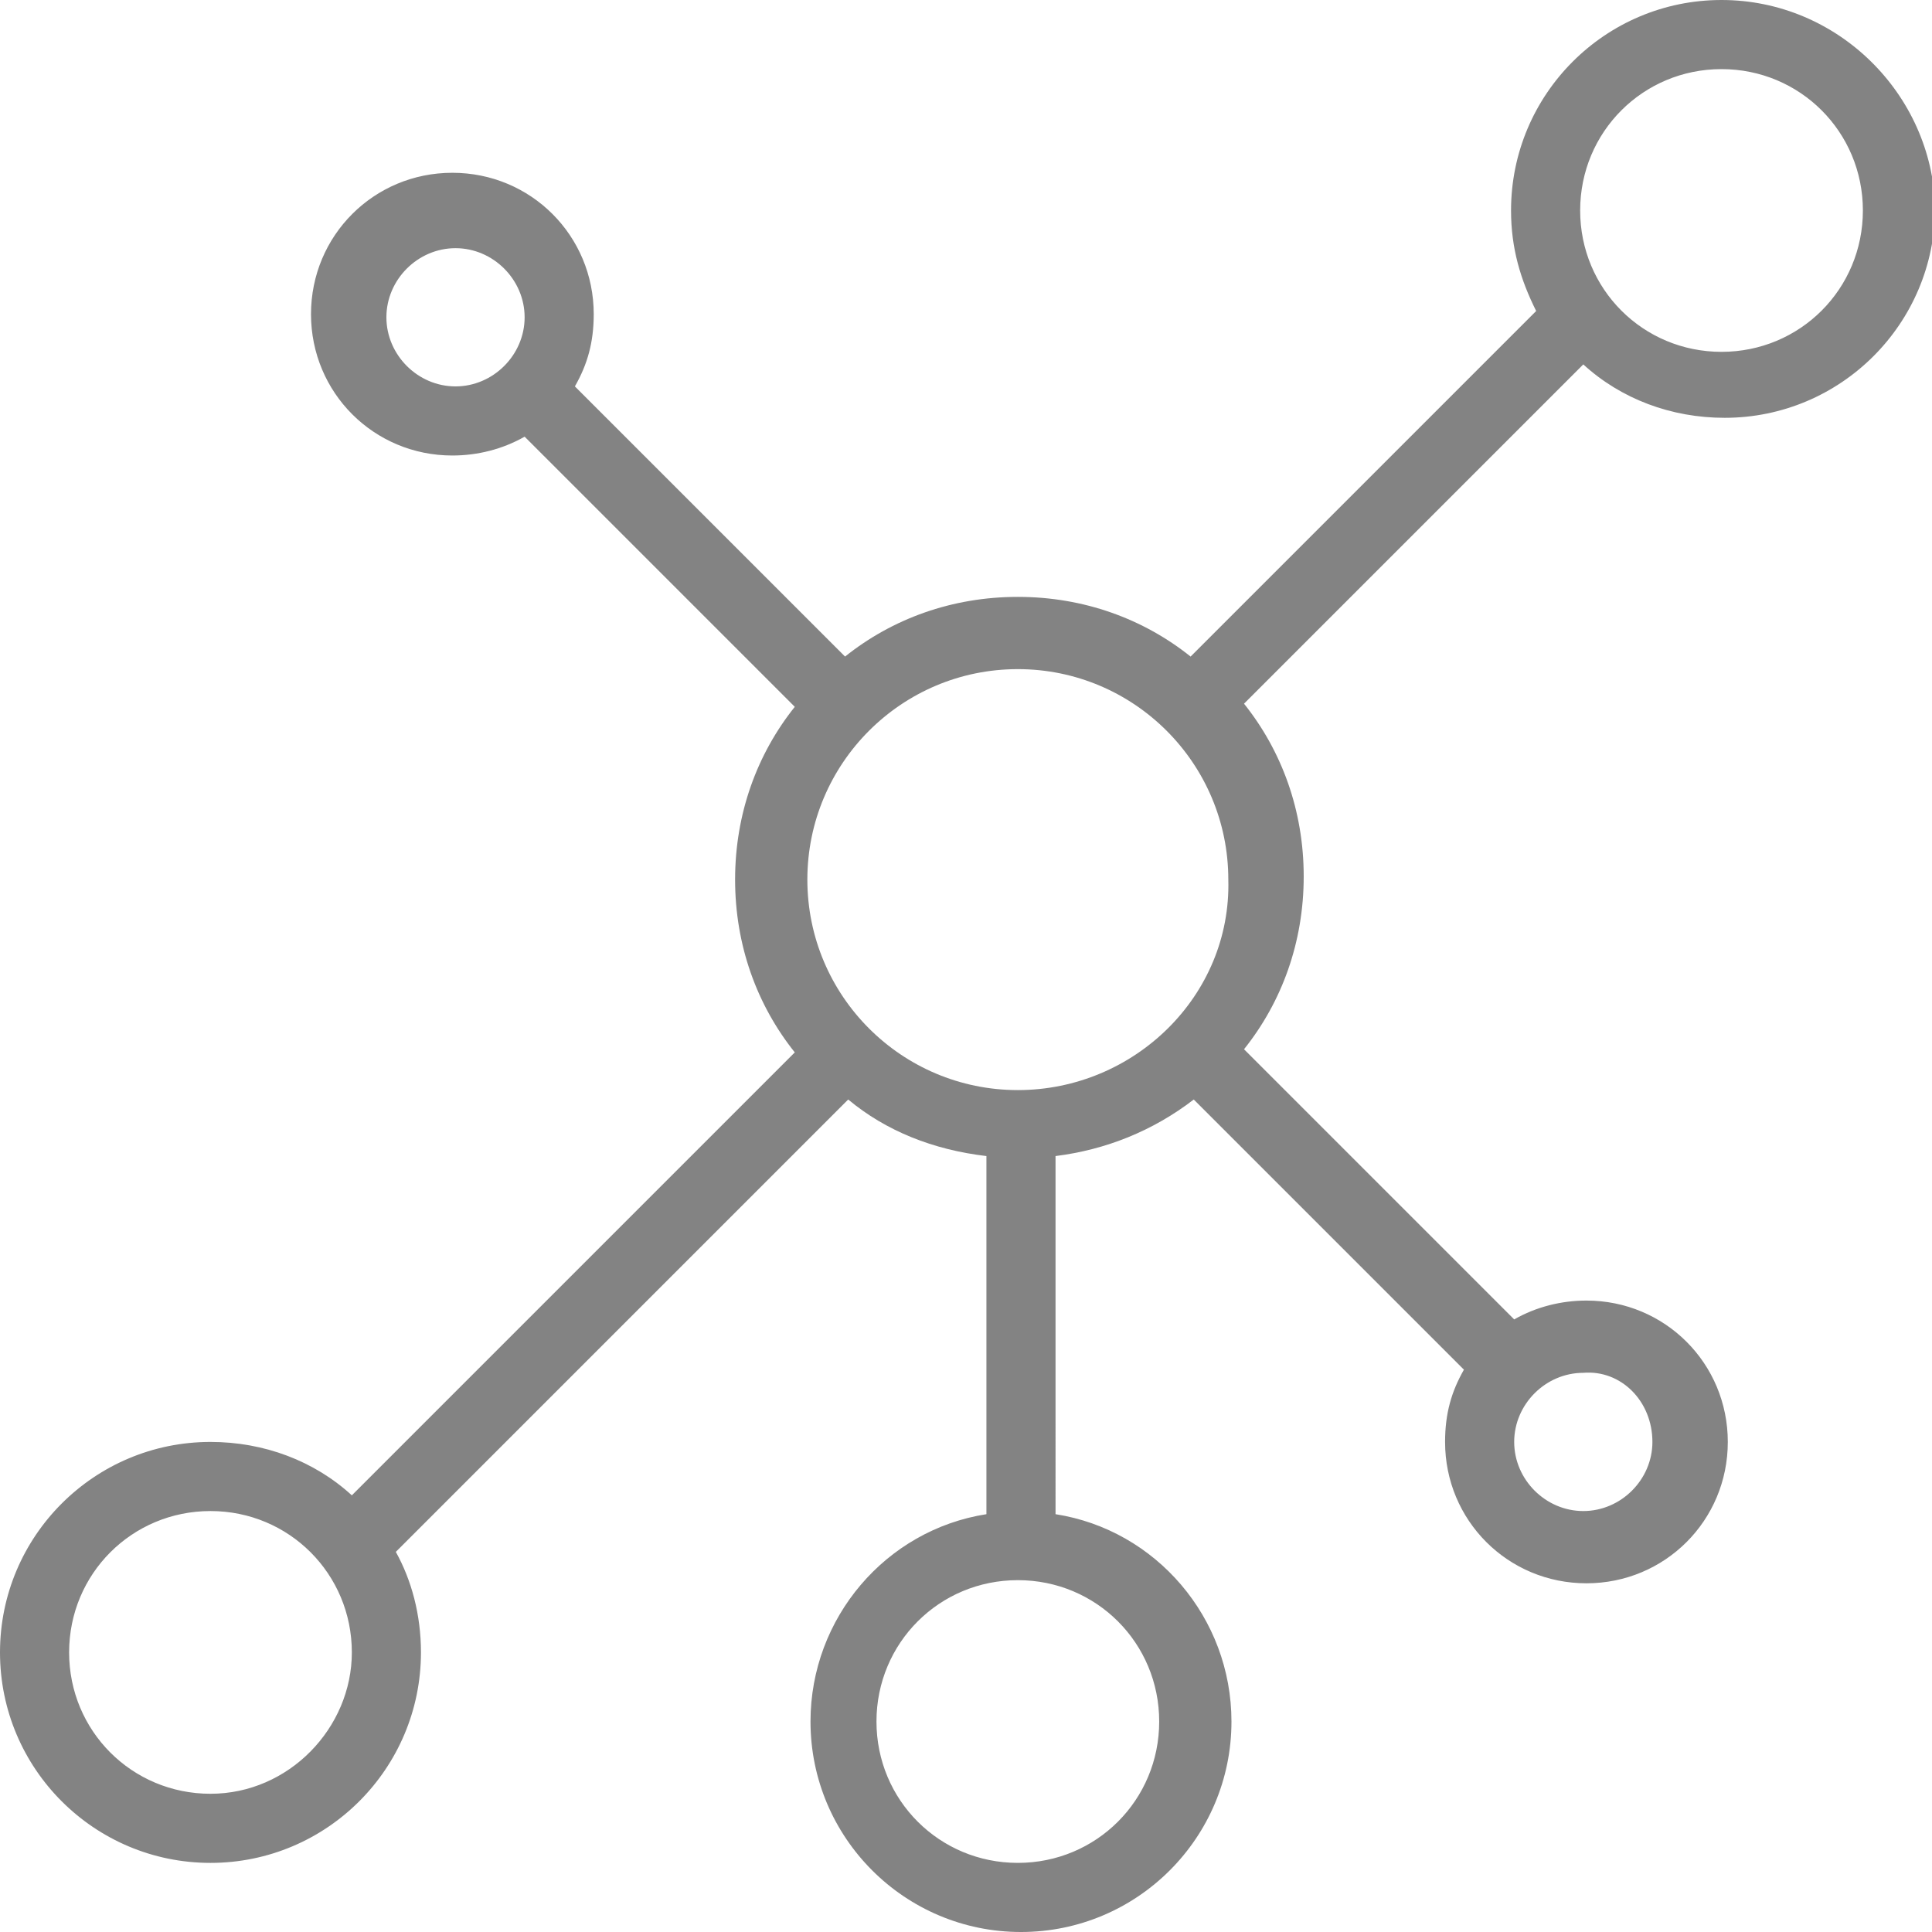 <?xml version="1.0" encoding="utf-8"?>
<!-- Generator: Adobe Illustrator 19.2.0, SVG Export Plug-In . SVG Version: 6.00 Build 0)  -->
<svg version="1.1" id="Ebene_1" xmlns="http://www.w3.org/2000/svg" xmlns:xlink="http://www.w3.org/1999/xlink" x="0px" y="0px"
	 viewBox="0 0 61.5 61.5" style="enable-background:new 0 0 61.5 61.5;" xml:space="preserve">
<style type="text/css">
	.st0{fill:#838383;}
</style>
<g>
	<path class="st0" d="M54.8,0c-3.7,0-6.7,3-6.7,6.7c0,1.2,0.3,2.2,0.8,3.2l-11,11c-1.5-1.2-3.4-1.9-5.5-1.9c-2.1,0-4,0.7-5.5,1.9
		l-8.6-8.6c0.4-0.7,0.6-1.4,0.6-2.3c0-2.5-2-4.5-4.5-4.5c-2.5,0-4.5,2-4.5,4.5c0,2.5,2,4.5,4.5,4.5c0.8,0,1.6-0.2,2.3-0.6l8.6,8.6
		c-1.2,1.5-1.9,3.4-1.9,5.5c0,2.1,0.7,4,1.9,5.5L11.2,47.6c-1.2-1.1-2.8-1.7-4.5-1.7c-3.7,0-6.7,3-6.7,6.7c0,3.7,3,6.7,6.7,6.7
		c3.7,0,6.7-3,6.7-6.7c0-1.2-0.3-2.3-0.8-3.2L27,35c1.2,1,2.7,1.6,4.4,1.8v11.4c-3.2,0.5-5.6,3.3-5.6,6.6c0,3.7,3,6.7,6.7,6.7
		c3.7,0,6.7-3,6.7-6.7c0-3.3-2.4-6.1-5.6-6.6V36.8c1.6-0.2,3.1-0.8,4.4-1.8l8.6,8.6c-0.4,0.7-0.6,1.4-0.6,2.3c0,2.5,2,4.5,4.5,4.5
		c2.5,0,4.5-2,4.5-4.5c0-2.5-2-4.5-4.5-4.5c-0.8,0-1.6,0.2-2.3,0.6l-8.6-8.6c1.2-1.5,1.9-3.4,1.9-5.5c0-2.1-0.7-4-1.9-5.5l10.8-10.8
		c1.2,1.1,2.8,1.7,4.5,1.7c3.7,0,6.7-3,6.7-6.7C61.5,3,58.5,0,54.8,0L54.8,0z M12.3,10.1c0-1.2,1-2.2,2.2-2.2c1.2,0,2.2,1,2.2,2.2
		c0,1.2-1,2.2-2.2,2.2C13.3,12.3,12.3,11.3,12.3,10.1L12.3,10.1z M6.7,57.1c-2.5,0-4.5-2-4.5-4.5c0-2.5,2-4.5,4.5-4.5
		c2.5,0,4.5,2,4.5,4.5C11.2,55,9.2,57.1,6.7,57.1L6.7,57.1z M36.9,54.8c0,2.5-2,4.5-4.5,4.5c-2.5,0-4.5-2-4.5-4.5
		c0-2.5,2-4.5,4.5-4.5C34.9,50.3,36.9,52.3,36.9,54.8L36.9,54.8z M32.4,34.7c-3.7,0-6.7-3-6.7-6.7c0-3.7,3-6.7,6.7-6.7
		c3.7,0,6.7,3,6.7,6.7C39.2,31.7,36.1,34.7,32.4,34.7L32.4,34.7z M52.6,45.9c0,1.2-1,2.2-2.2,2.2c-1.2,0-2.2-1-2.2-2.2
		c0-1.2,1-2.2,2.2-2.2C51.6,43.6,52.6,44.6,52.6,45.9L52.6,45.9z M54.8,11.2c-2.5,0-4.5-2-4.5-4.5c0-2.5,2-4.5,4.5-4.5
		c2.5,0,4.5,2,4.5,4.5C59.3,9.2,57.3,11.2,54.8,11.2L54.8,11.2z M54.8,11.2"/>
</g>
</svg>
